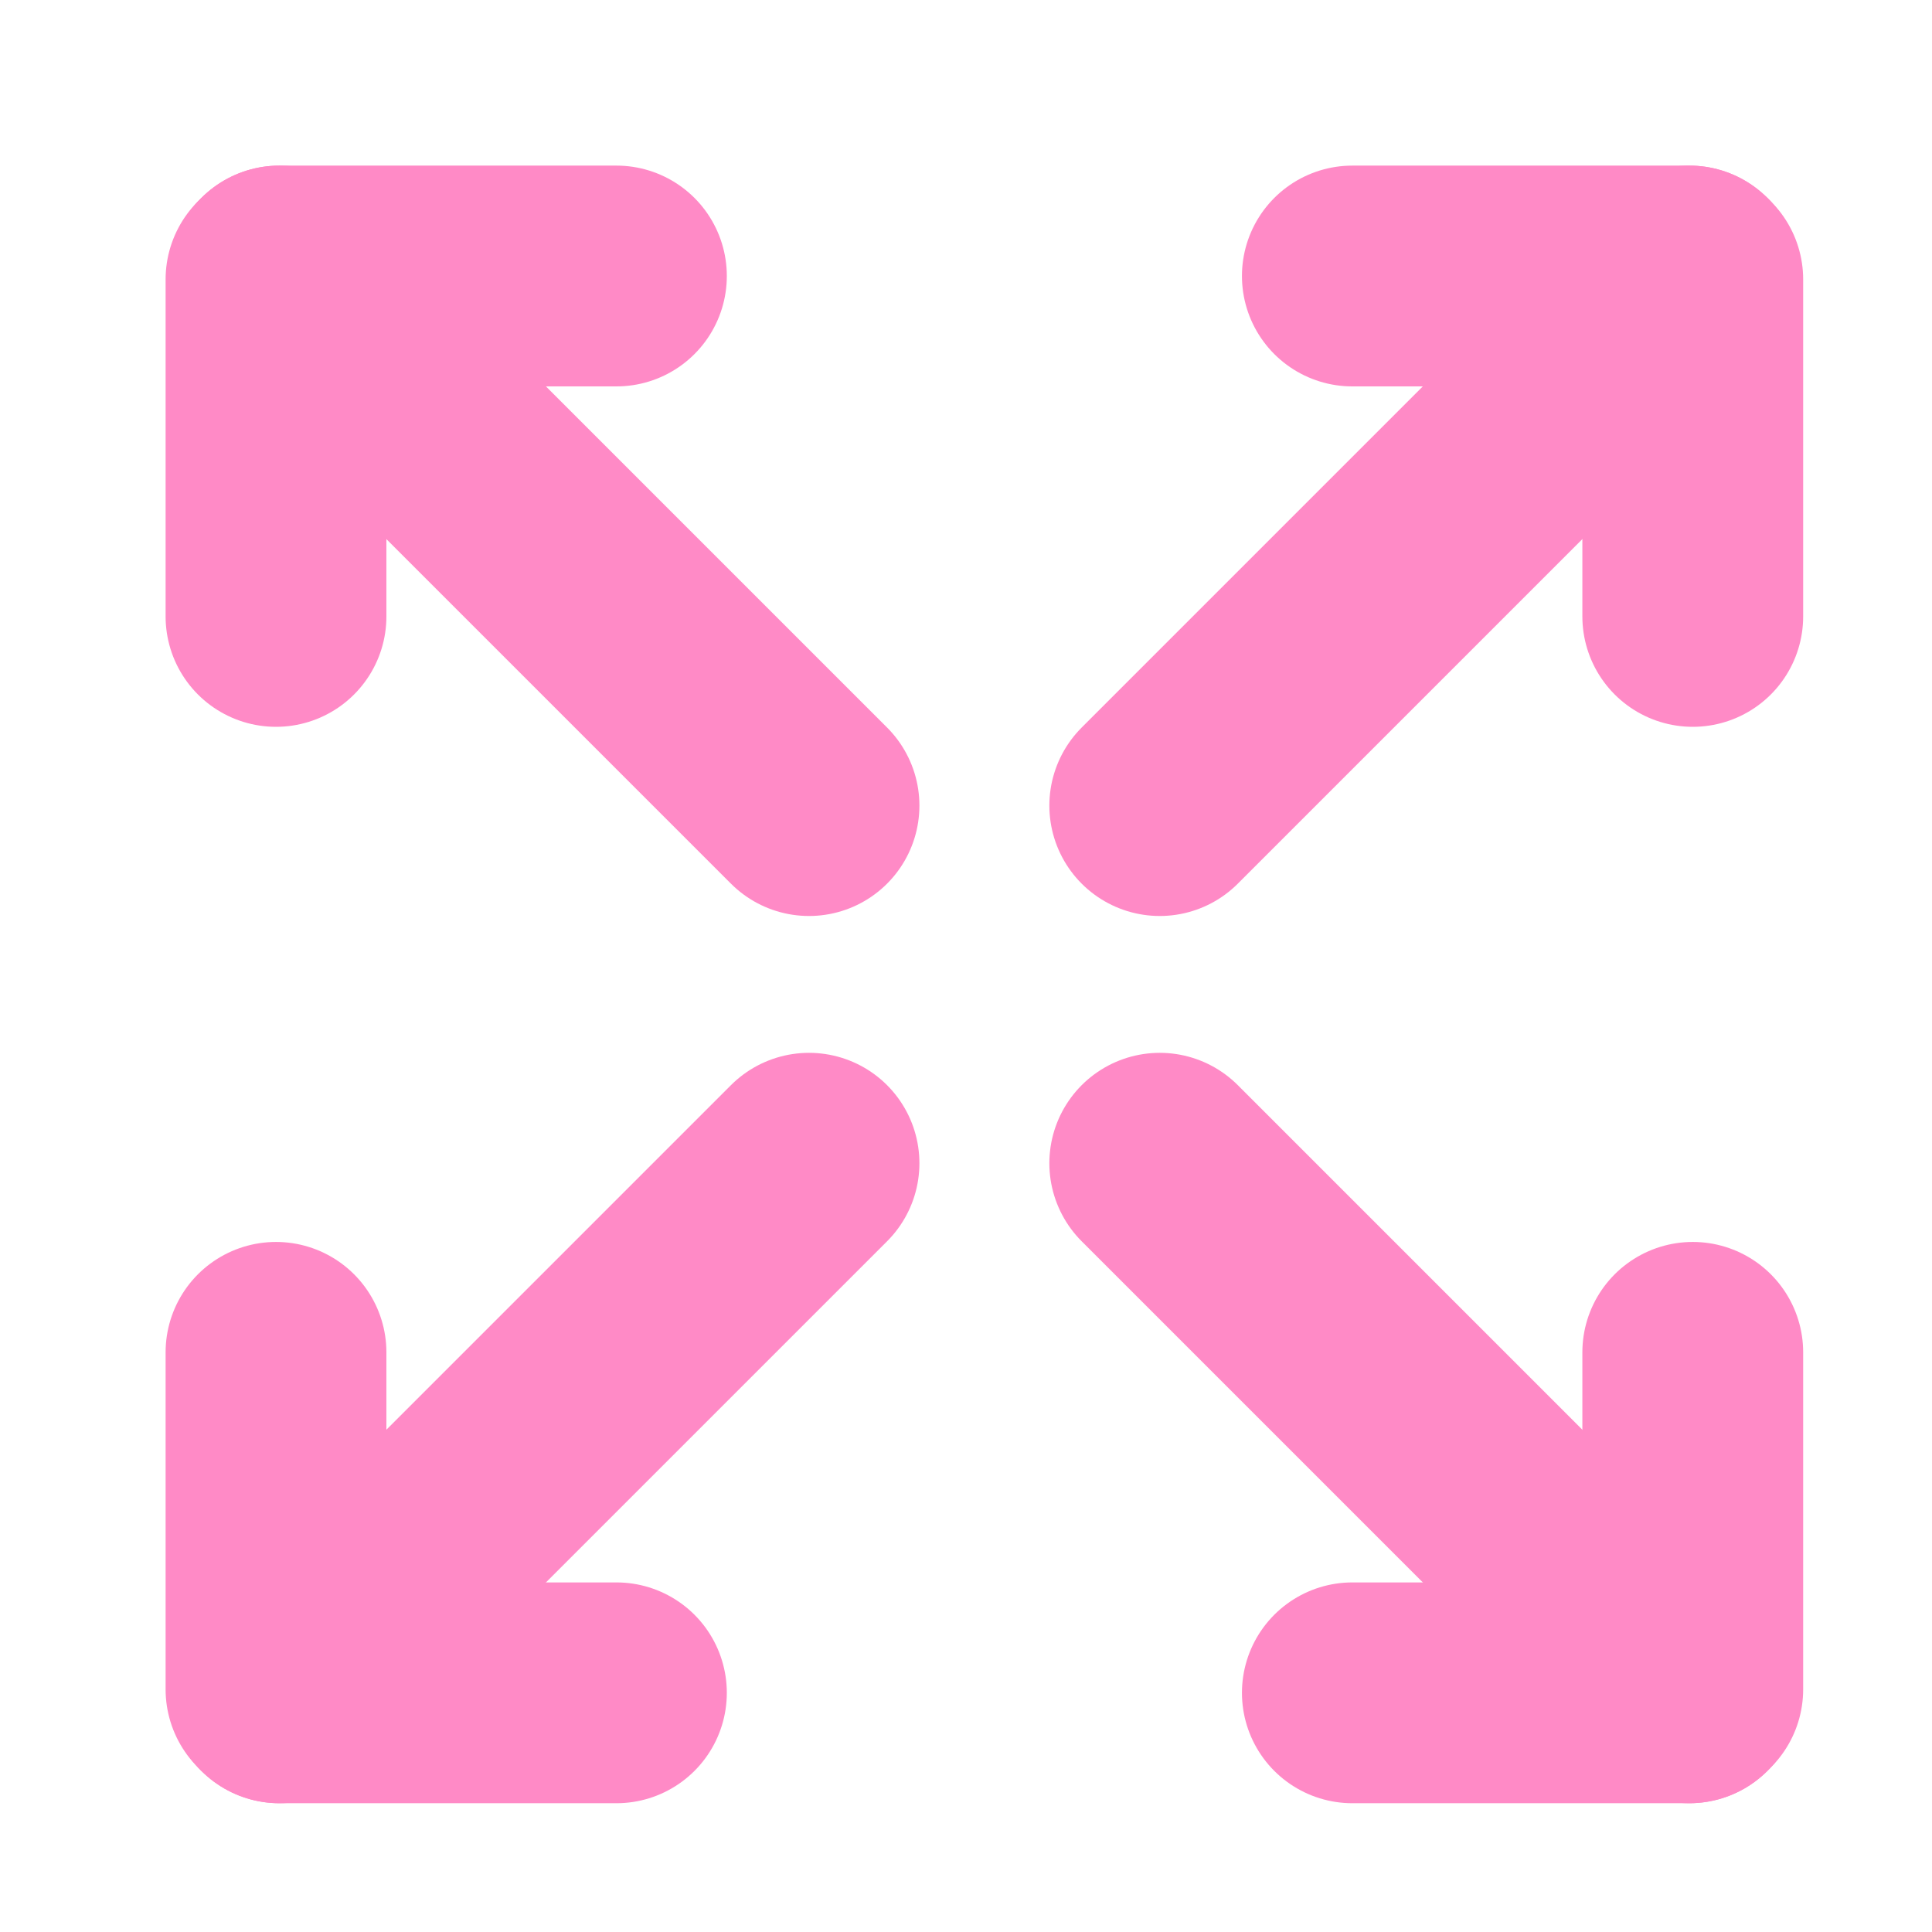 <?xml version="1.0" encoding="utf-8"?>
<svg width="35" height="35" viewBox="0 0 35 35" xmlns="http://www.w3.org/2000/svg">
  <defs>
    <clipPath id="clip-full_screen">
      <rect width="35" height="35"/>
    </clipPath>
  </defs>
  <g id="full_screen" data-name="full screen" clip-path="url(#clip-full_screen)">
    <g id="Group_11" data-name="Group 11" transform="translate(-17.5 -20)">
      <g id="Group_3" data-name="Group 3" transform="translate(22.5 25)">
        <line id="Line_2" data-name="Line 2" y2="6.105" transform="translate(0 0.062)" fill="none" stroke-linecap="round" stroke-width="4" style="stroke: rgb(255, 138, 198);"/>
        <line id="Line_3" data-name="Line 3" y2="6.105" transform="translate(6.167 0) rotate(90)" fill="none" stroke-linecap="round" stroke-width="4" style="stroke: rgb(255, 138, 198);"/>
        <line id="Line_4" data-name="Line 4" x1="9.594" y1="9.594" transform="translate(0.062)" fill="none" stroke-linecap="round" stroke-width="4" style="stroke: rgb(255, 138, 198);"/>
      </g>
      <g id="Group_4" data-name="Group 4" transform="translate(38.51 25)">
        <line id="Line_2-2" data-name="Line 2" y2="6.105" transform="translate(9.656 0.062)" fill="none" stroke-linecap="round" stroke-width="4" style="stroke: rgb(255, 138, 198);"/>
        <line id="Line_3-2" data-name="Line 3" y1="6.105" transform="translate(9.594 0) rotate(90)" fill="none" stroke-linecap="round" stroke-width="4" style="stroke: rgb(255, 138, 198);"/>
        <line id="Line_4-2" data-name="Line 4" y1="9.594" x2="9.594" transform="translate(0 0)" fill="none" stroke-linecap="round" stroke-width="4" style="stroke: rgb(255, 138, 198);"/>
      </g>
      <g id="Group_5" data-name="Group 5" transform="translate(22.5 41.073)">
        <line id="Line_2-3" data-name="Line 2" y1="6.105" transform="translate(0 3.426)" fill="none" stroke-linecap="round" stroke-width="4" style="stroke: rgb(255, 138, 198);"/>
        <line id="Line_3-3" data-name="Line 3" y1="6.105" transform="translate(0.062 9.594) rotate(-90)" fill="none" stroke-linecap="round" stroke-width="4" style="stroke: rgb(255, 138, 198);"/>
        <line id="Line_4-3" data-name="Line 4" x1="9.594" y2="9.594" transform="translate(0.062)" fill="none" stroke-linecap="round" stroke-width="4" style="stroke: rgb(255, 138, 198);"/>
      </g>
      <g id="Group_6" data-name="Group 6" transform="translate(38.51 41.073)">
        <line id="Line_2-4" data-name="Line 2" y1="6.105" transform="translate(9.656 3.426)" fill="none" stroke-linecap="round" stroke-width="4" style="stroke: rgb(255, 138, 198);"/>
        <line id="Line_3-4" data-name="Line 3" y2="6.105" transform="translate(3.489 9.594) rotate(-90)" fill="none" stroke-linecap="round" stroke-width="4" style="stroke: rgb(255, 138, 198);"/>
        <line id="Line_4-4" data-name="Line 4" x2="9.594" y2="9.594" fill="none" stroke-linecap="round" stroke-width="4" style="stroke: rgb(255, 138, 198);"/>
      </g>
    </g>
  </g>
</svg>